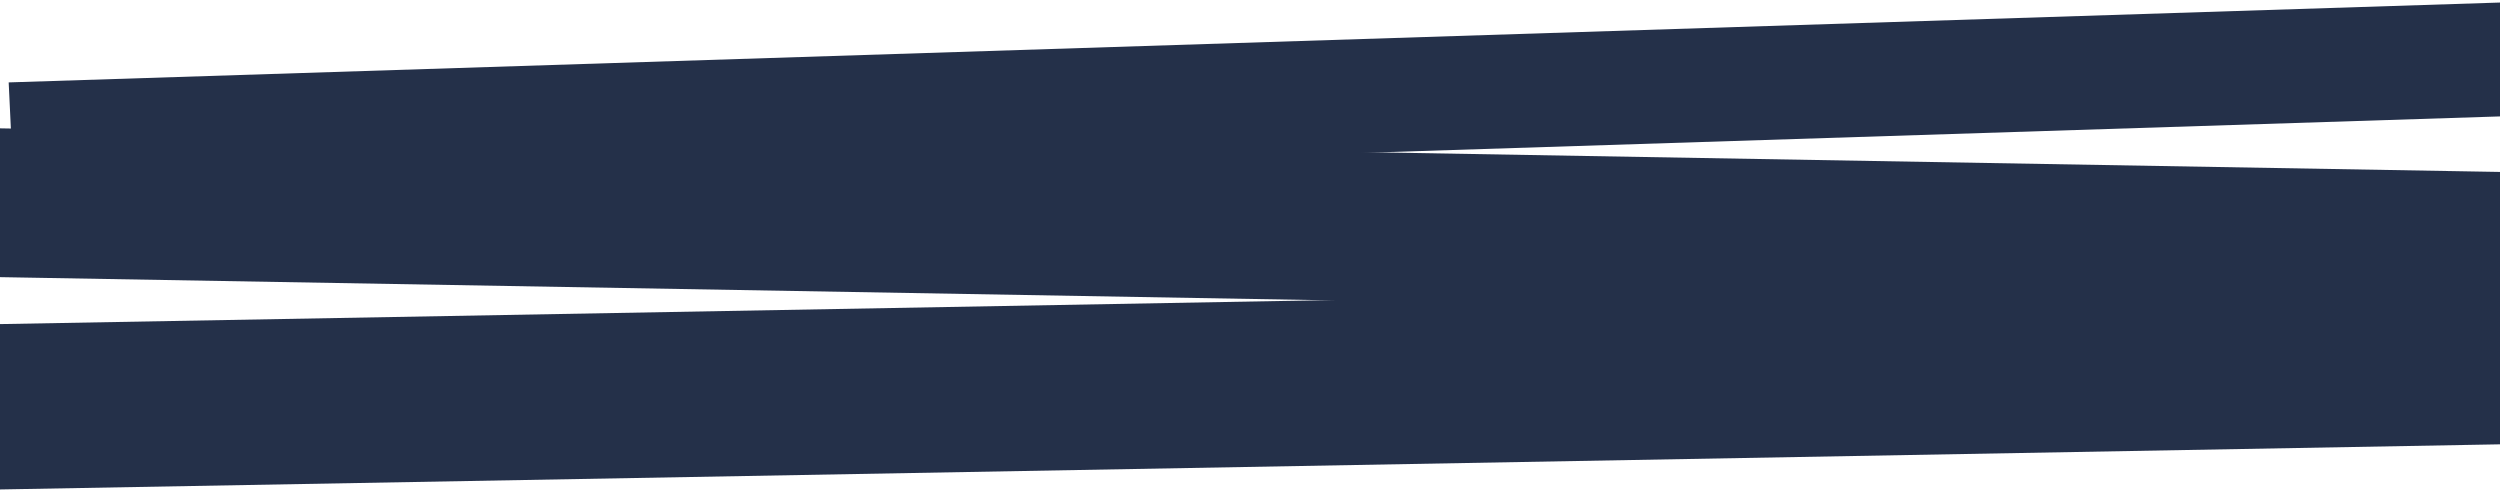 <?xml version="1.0" encoding="UTF-8"?> <svg xmlns="http://www.w3.org/2000/svg" width="1728" height="339" viewBox="0 0 1728 339" fill="none"> <path d="M-21.003 88.343L1889.69 121.665L1885.7 224.449L-25 191.126L-21.003 88.343Z" fill="#243049"></path> <path d="M-0.175 338.316L1777.21 306.229L1773.38 192L-4 224.087L-0.175 338.316Z" fill="#243049"></path> <path d="M9.733 135.547L1786.49 78.59L1782.76 0L6 56.957L9.733 135.547Z" fill="#243049"></path> </svg> 
